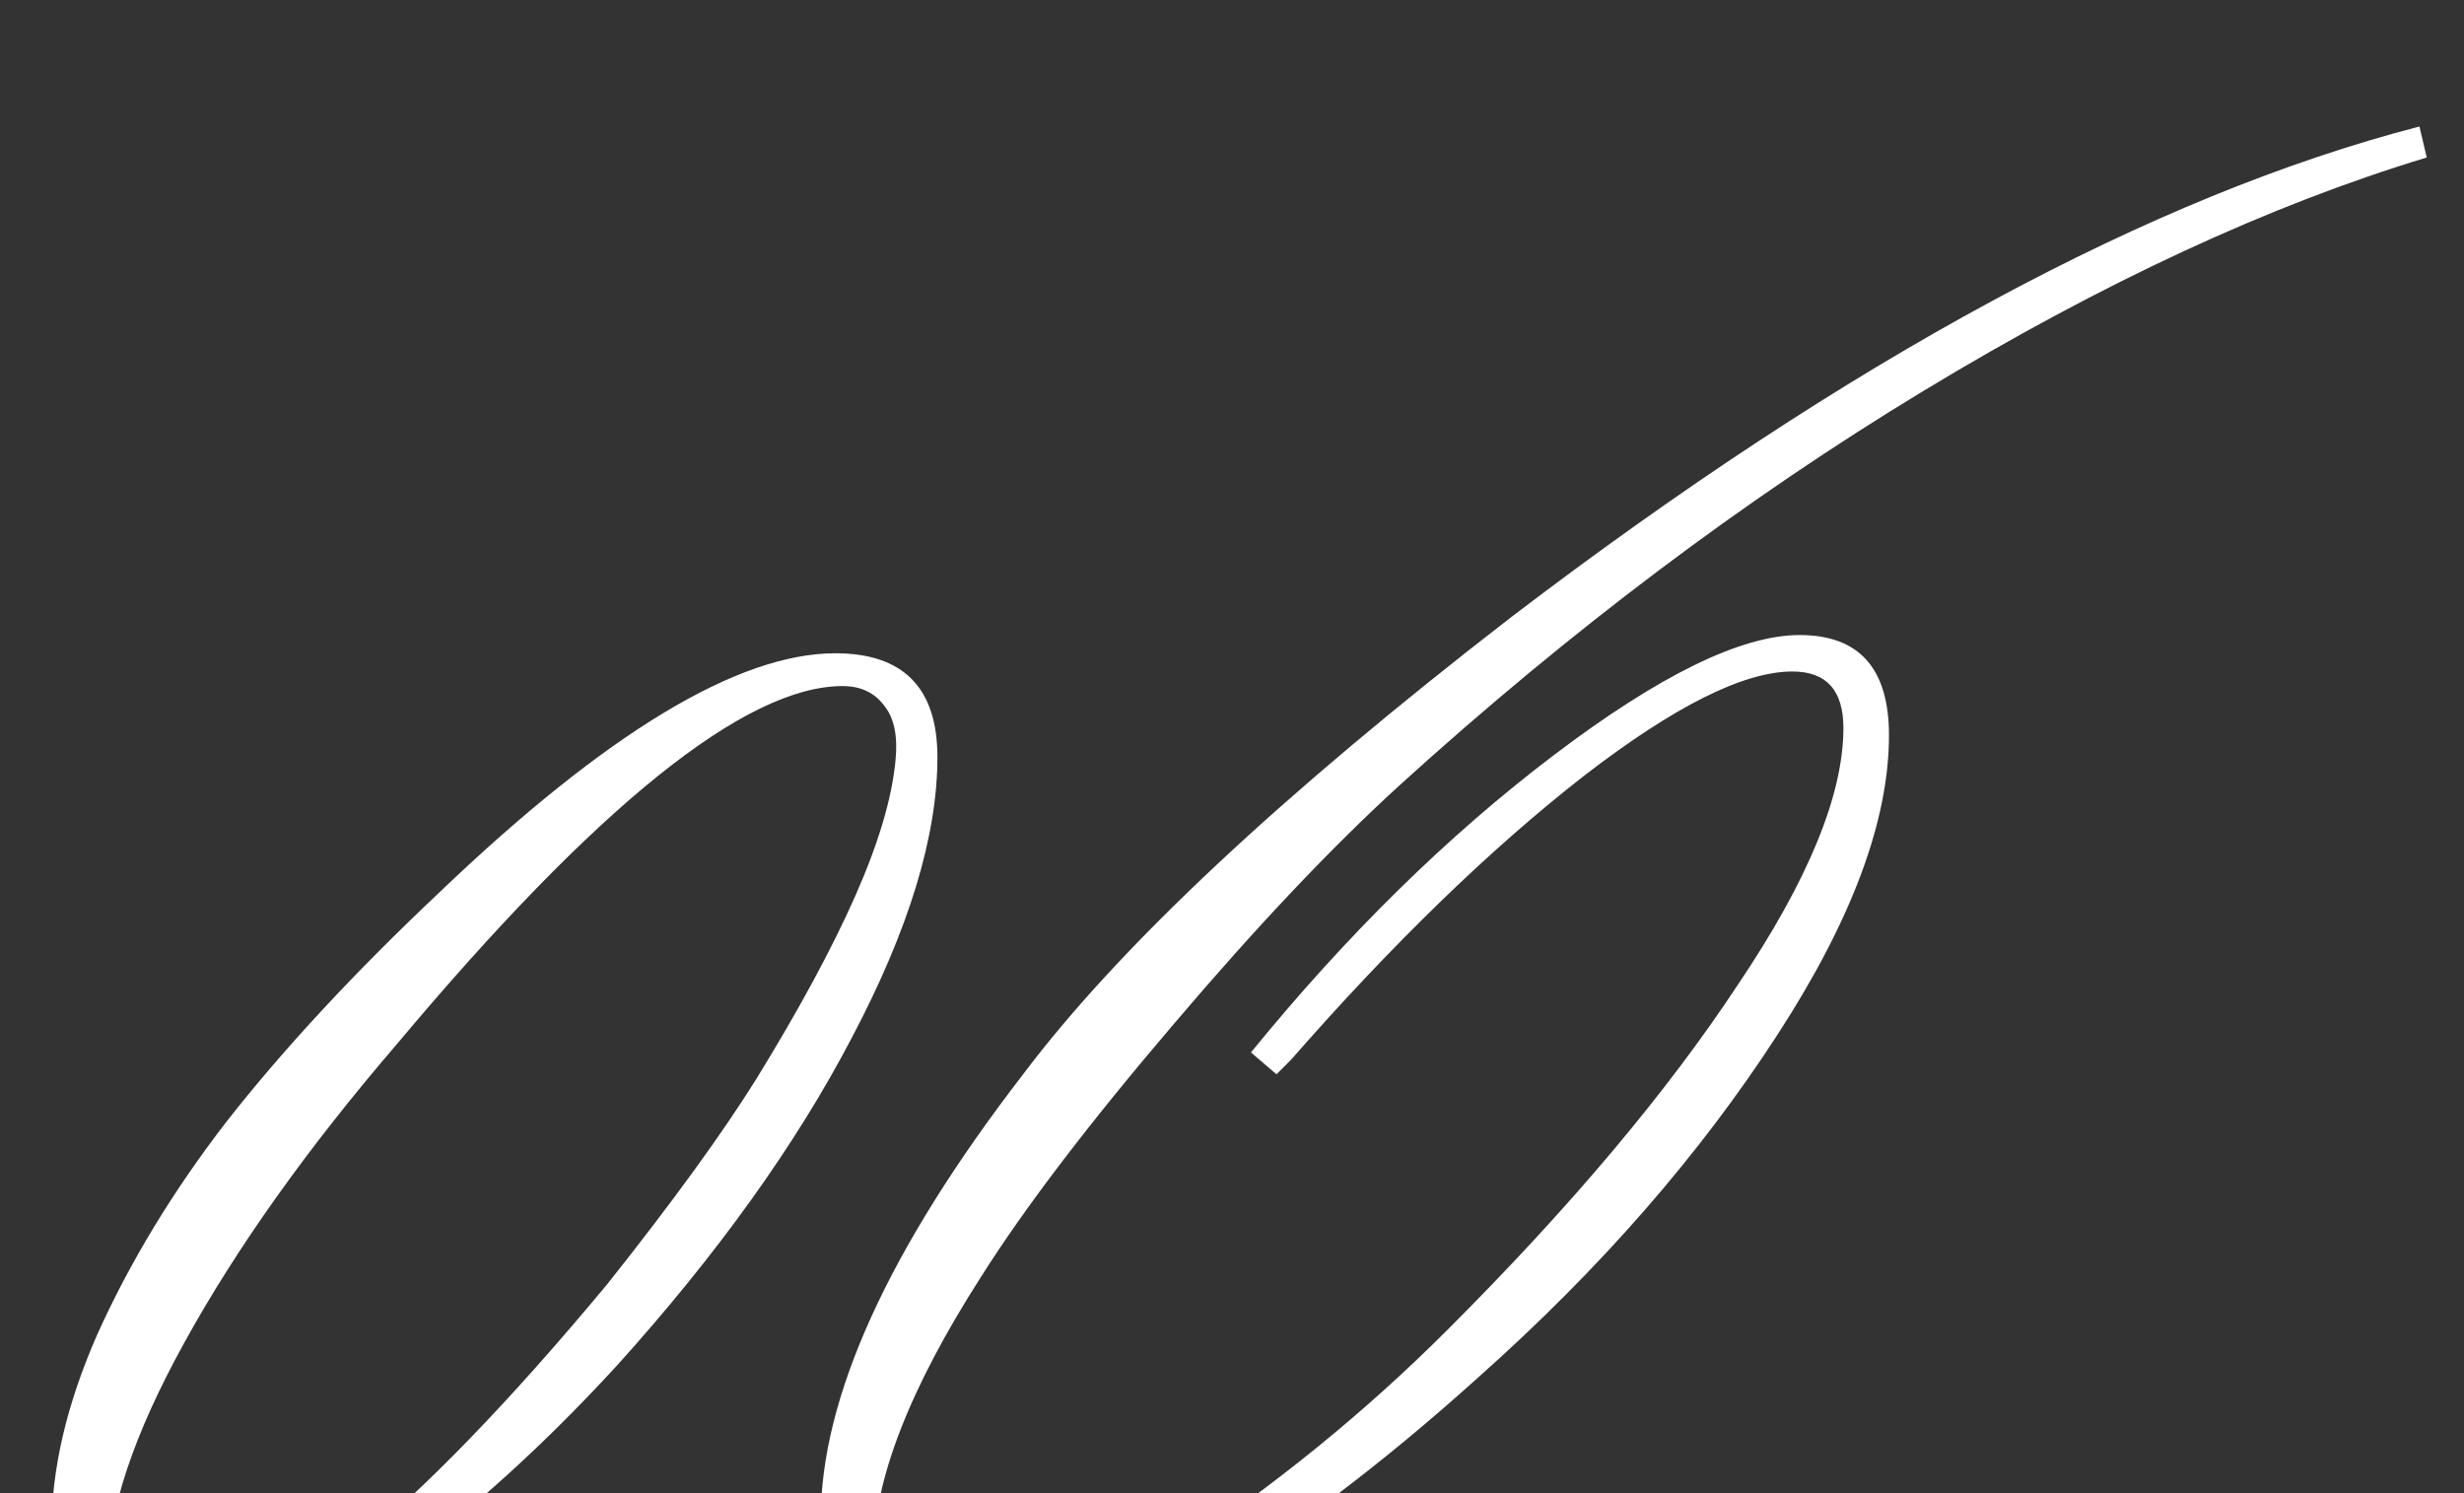<?xml version="1.0" encoding="UTF-8"?> <svg xmlns="http://www.w3.org/2000/svg" width="330" height="200" viewBox="0 0 330 200" fill="none"><rect x="0" y="0" width="330" height="200" fill="#333333" stroke="none"/><g clip-path="url(#clip0_405_215)"><path d="M119.932 101.906C120.257 98.651 119.769 96.21 118.467 94.582C117.165 92.792 115.293 91.897 112.852 91.897C99.831 91.897 79.893 107.928 53.037 139.992C41.156 153.827 31.715 167.092 24.717 179.787C17.881 192.157 14.463 202.411 14.463 210.549C14.463 212.99 15.195 215.106 16.66 216.896C17.962 218.687 19.753 219.582 22.031 219.582C35.215 219.582 54.99 203.713 81.357 171.975C90.147 160.907 96.82 151.711 101.377 144.387C107.074 135.109 111.468 126.971 114.561 119.973C117.653 112.974 119.443 106.952 119.932 101.906ZM125.547 101.418C125.547 111.997 121.722 124.53 114.072 139.016C106.585 153.339 96.087 167.987 82.578 182.961C71.673 194.842 60.524 204.689 49.131 212.502C38.063 220.152 29.03 223.977 22.031 223.977C11.94 223.977 6.895 217.629 6.895 204.934C6.895 196.796 8.929 188.088 12.998 178.811C17.393 169.045 23.171 159.523 30.332 150.246C37.982 140.48 47.503 130.227 58.897 119.484C81.195 98.163 98.854 87.502 111.875 87.502C120.99 87.502 125.547 92.141 125.547 101.418ZM324.033 16.945L325.01 21.096C304.014 27.443 281.553 37.86 257.627 52.346C233.701 66.831 210.345 84.409 187.559 105.08C178.444 113.381 168.353 124.042 157.285 137.062C145.892 150.409 137.266 161.721 131.406 170.998C121.803 185.972 117.002 198.342 117.002 208.107C117.002 216.408 120.501 220.559 127.5 220.559C134.499 220.559 144.427 216.327 157.285 207.863C170.632 199.074 182.839 189.146 193.906 178.078C210.345 161.639 223.285 146.258 232.725 131.936C242.165 117.938 246.885 106.464 246.885 97.512C246.885 92.466 244.606 89.943 240.049 89.943C233.538 89.943 224.261 94.582 212.217 103.859C199.684 113.625 186.582 126.32 172.91 141.945L170.957 143.898L167.539 140.969C180.397 125.181 193.906 111.916 208.066 101.174C222.227 90.432 233.213 85.061 241.025 85.061C249.001 85.061 252.988 89.537 252.988 98.488C252.988 109.882 248.024 123.228 238.096 138.527C227.679 154.641 214.333 169.94 198.057 184.426C184.71 196.47 171.689 206.236 158.994 213.723C146.136 221.21 135.964 224.953 128.477 224.953C122.78 224.953 118.304 223.081 115.049 219.338C111.631 215.594 109.922 210.305 109.922 203.469C109.922 187.193 118.955 167.336 137.021 143.898C149.88 126.809 171.689 106.382 202.451 82.619C247.699 48.114 288.226 26.223 324.033 16.945Z" fill="white"></path></g><defs><clipPath id="clip0_405_215"><rect width="330" height="200" fill="white"></rect></clipPath></defs></svg> 